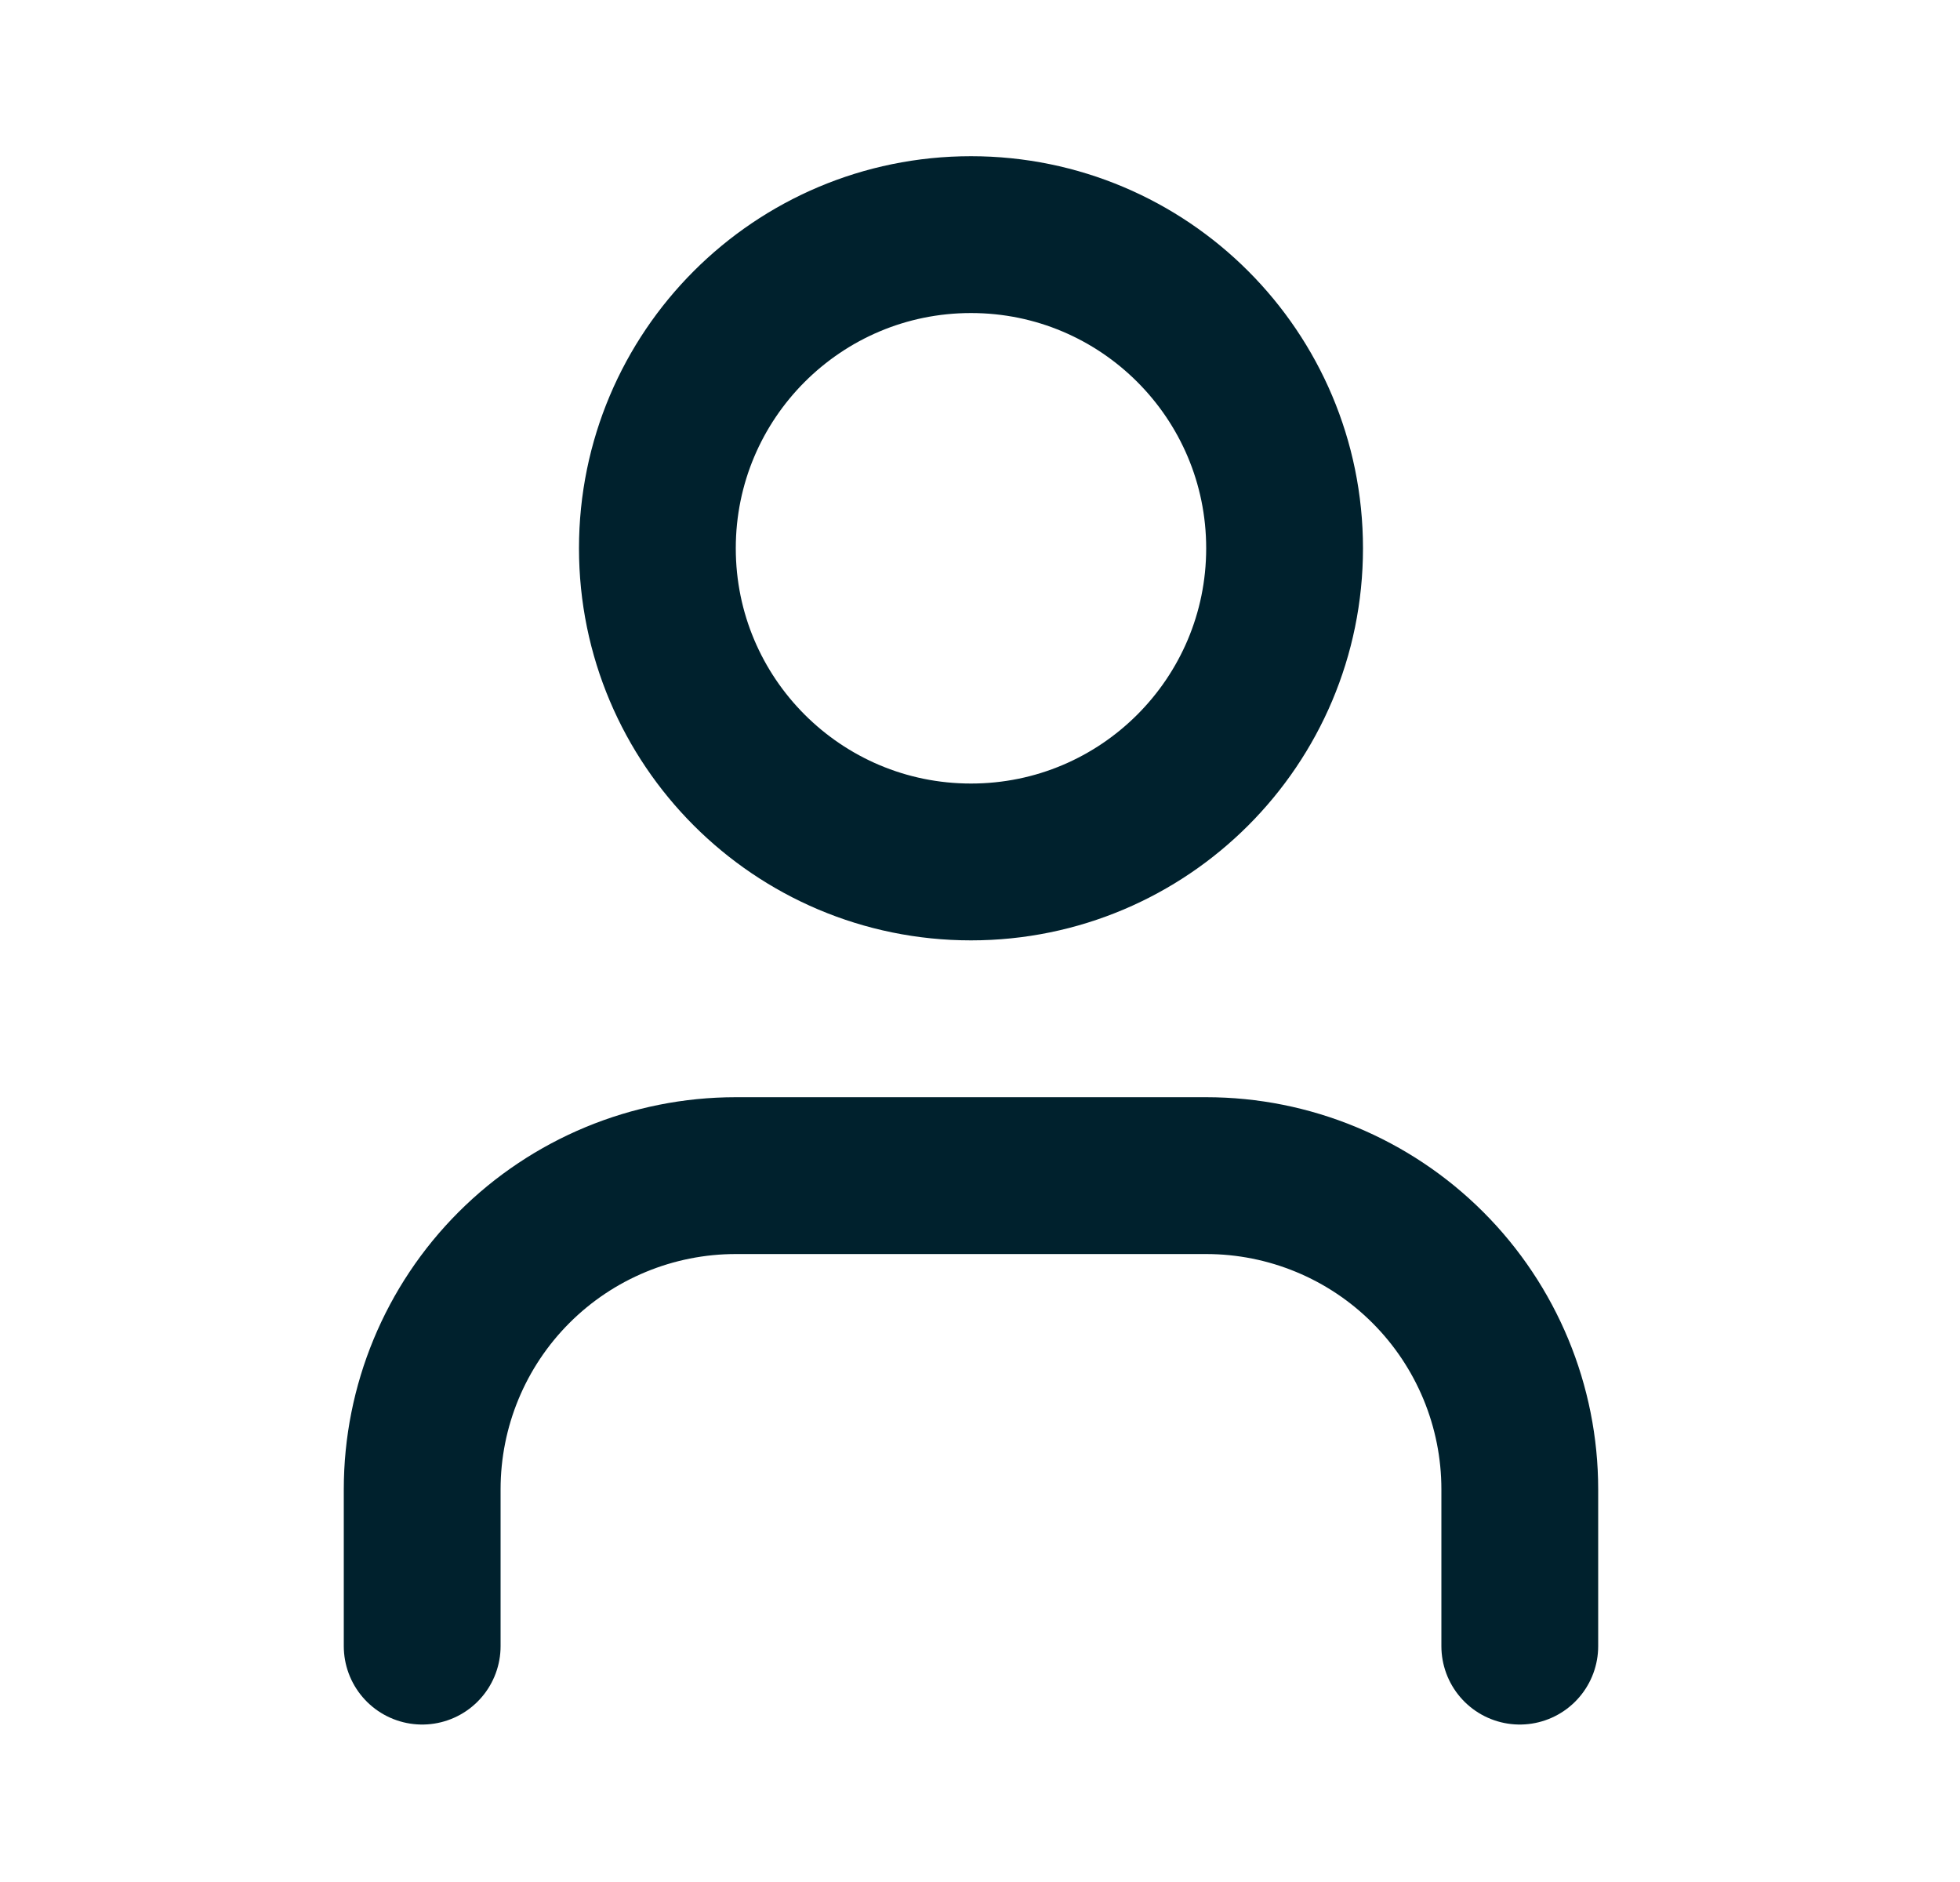 <svg width="25" height="24" viewBox="0 0 25 24" fill="none" xmlns="http://www.w3.org/2000/svg">
<path d="M19.385 20.992V18.992C19.385 17.931 18.963 16.914 18.213 16.164C17.463 15.414 16.446 14.992 15.385 14.992H9.385C8.324 14.992 7.306 15.414 6.556 16.164C5.806 16.914 5.385 17.931 5.385 18.992V20.992" stroke="#00212D" stroke-width="2" stroke-linecap="round" stroke-linejoin="round"/>
<path d="M12.385 10.992C14.594 10.992 16.385 9.201 16.385 6.992C16.385 4.783 14.594 2.992 12.385 2.992C10.176 2.992 8.385 4.783 8.385 6.992C8.385 9.201 10.176 10.992 12.385 10.992Z" stroke="#00212D" stroke-width="2" stroke-linecap="round" stroke-linejoin="round"/>
</svg>

